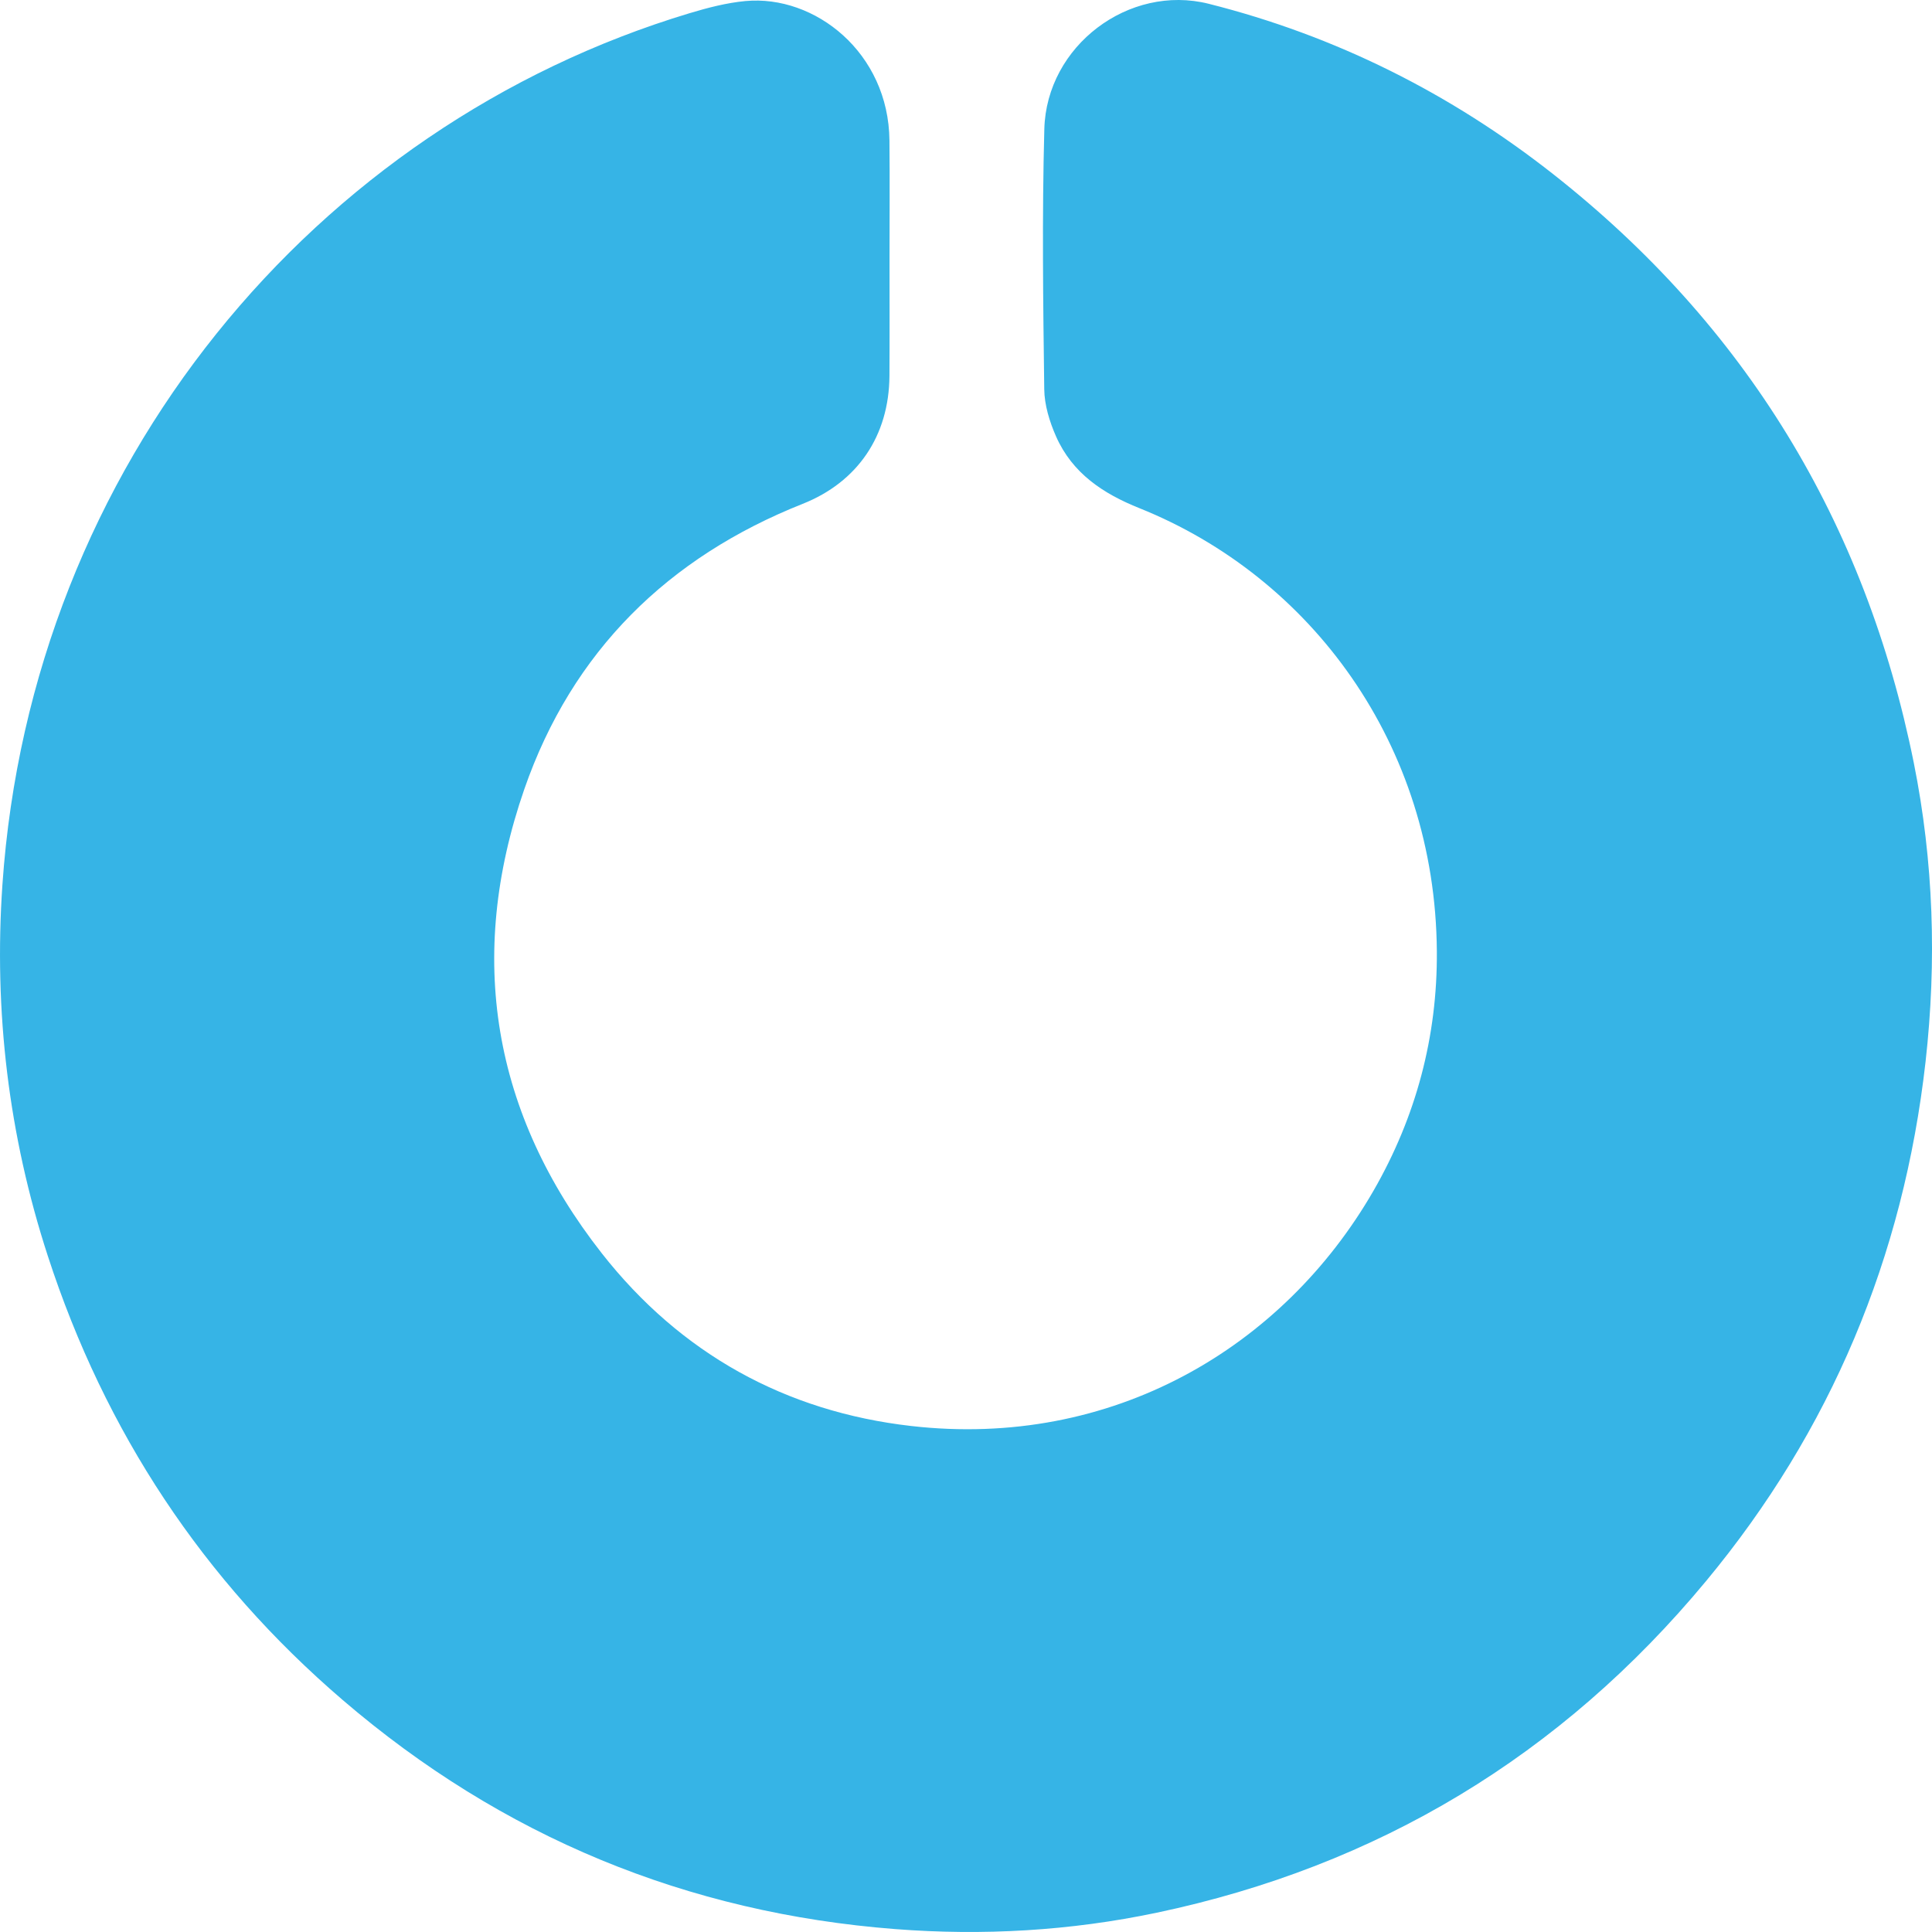 <?xml version="1.0" encoding="UTF-8"?>
<svg width="24px" height="24px" viewBox="0 0 24 24" version="1.1" xmlns="http://www.w3.org/2000/svg" xmlns:xlink="http://www.w3.org/1999/xlink">
    <!-- Generator: Sketch 48.2 (47327) - http://www.bohemiancoding.com/sketch -->
    <title>thiqah-emblem</title>
    <desc>Created with Sketch.</desc>
    <defs></defs>
    <g id="Components-/-Footer" stroke="none" stroke-width="1" fill="none" fill-rule="evenodd" transform="translate(-213, -28)">
        <path d="M224.05,31.221 C224.05,31.704 224.052,32.187 224.049,32.67 C224.044,33.414 223.654,33.988 222.971,34.259 C221.301,34.922 220.108,36.089 219.513,37.804 C218.791,39.887 219.117,41.836 220.475,43.568 C221.454,44.816 222.759,45.536 224.317,45.714 C226.812,46 228.936,44.746 230.062,42.792 C230.591,41.873 230.857,40.875 230.849,39.817 C230.831,37.247 229.285,35.168 227.155,34.313 C226.703,34.132 226.321,33.88 226.118,33.42 C226.038,33.238 225.974,33.031 225.972,32.834 C225.958,31.757 225.944,30.679 225.973,29.603 C226,28.569 227.024,27.798 228.015,28.047 C229.59,28.444 231.019,29.159 232.299,30.167 C234.678,32.041 236.172,34.484 236.774,37.477 C237.02,38.703 237.06,39.942 236.92,41.189 C236.646,43.618 235.741,45.775 234.193,47.641 C232.393,49.811 230.112,51.182 227.371,51.76 C226.296,51.986 225.21,52.048 224.122,51.964 C221.537,51.764 219.24,50.819 217.257,49.118 C215.524,47.632 214.305,45.788 213.594,43.602 C213.106,42.103 212.922,40.56 213.03,38.99 C213.389,33.772 216.917,29.563 221.566,28.164 C221.792,28.096 222.026,28.035 222.26,28.013 C223.124,27.933 224.039,28.655 224.049,29.745 C224.054,30.237 224.05,30.729 224.05,31.221" id="thiqah-emblem" fill="#36B4E6"></path>
    </g>
</svg>